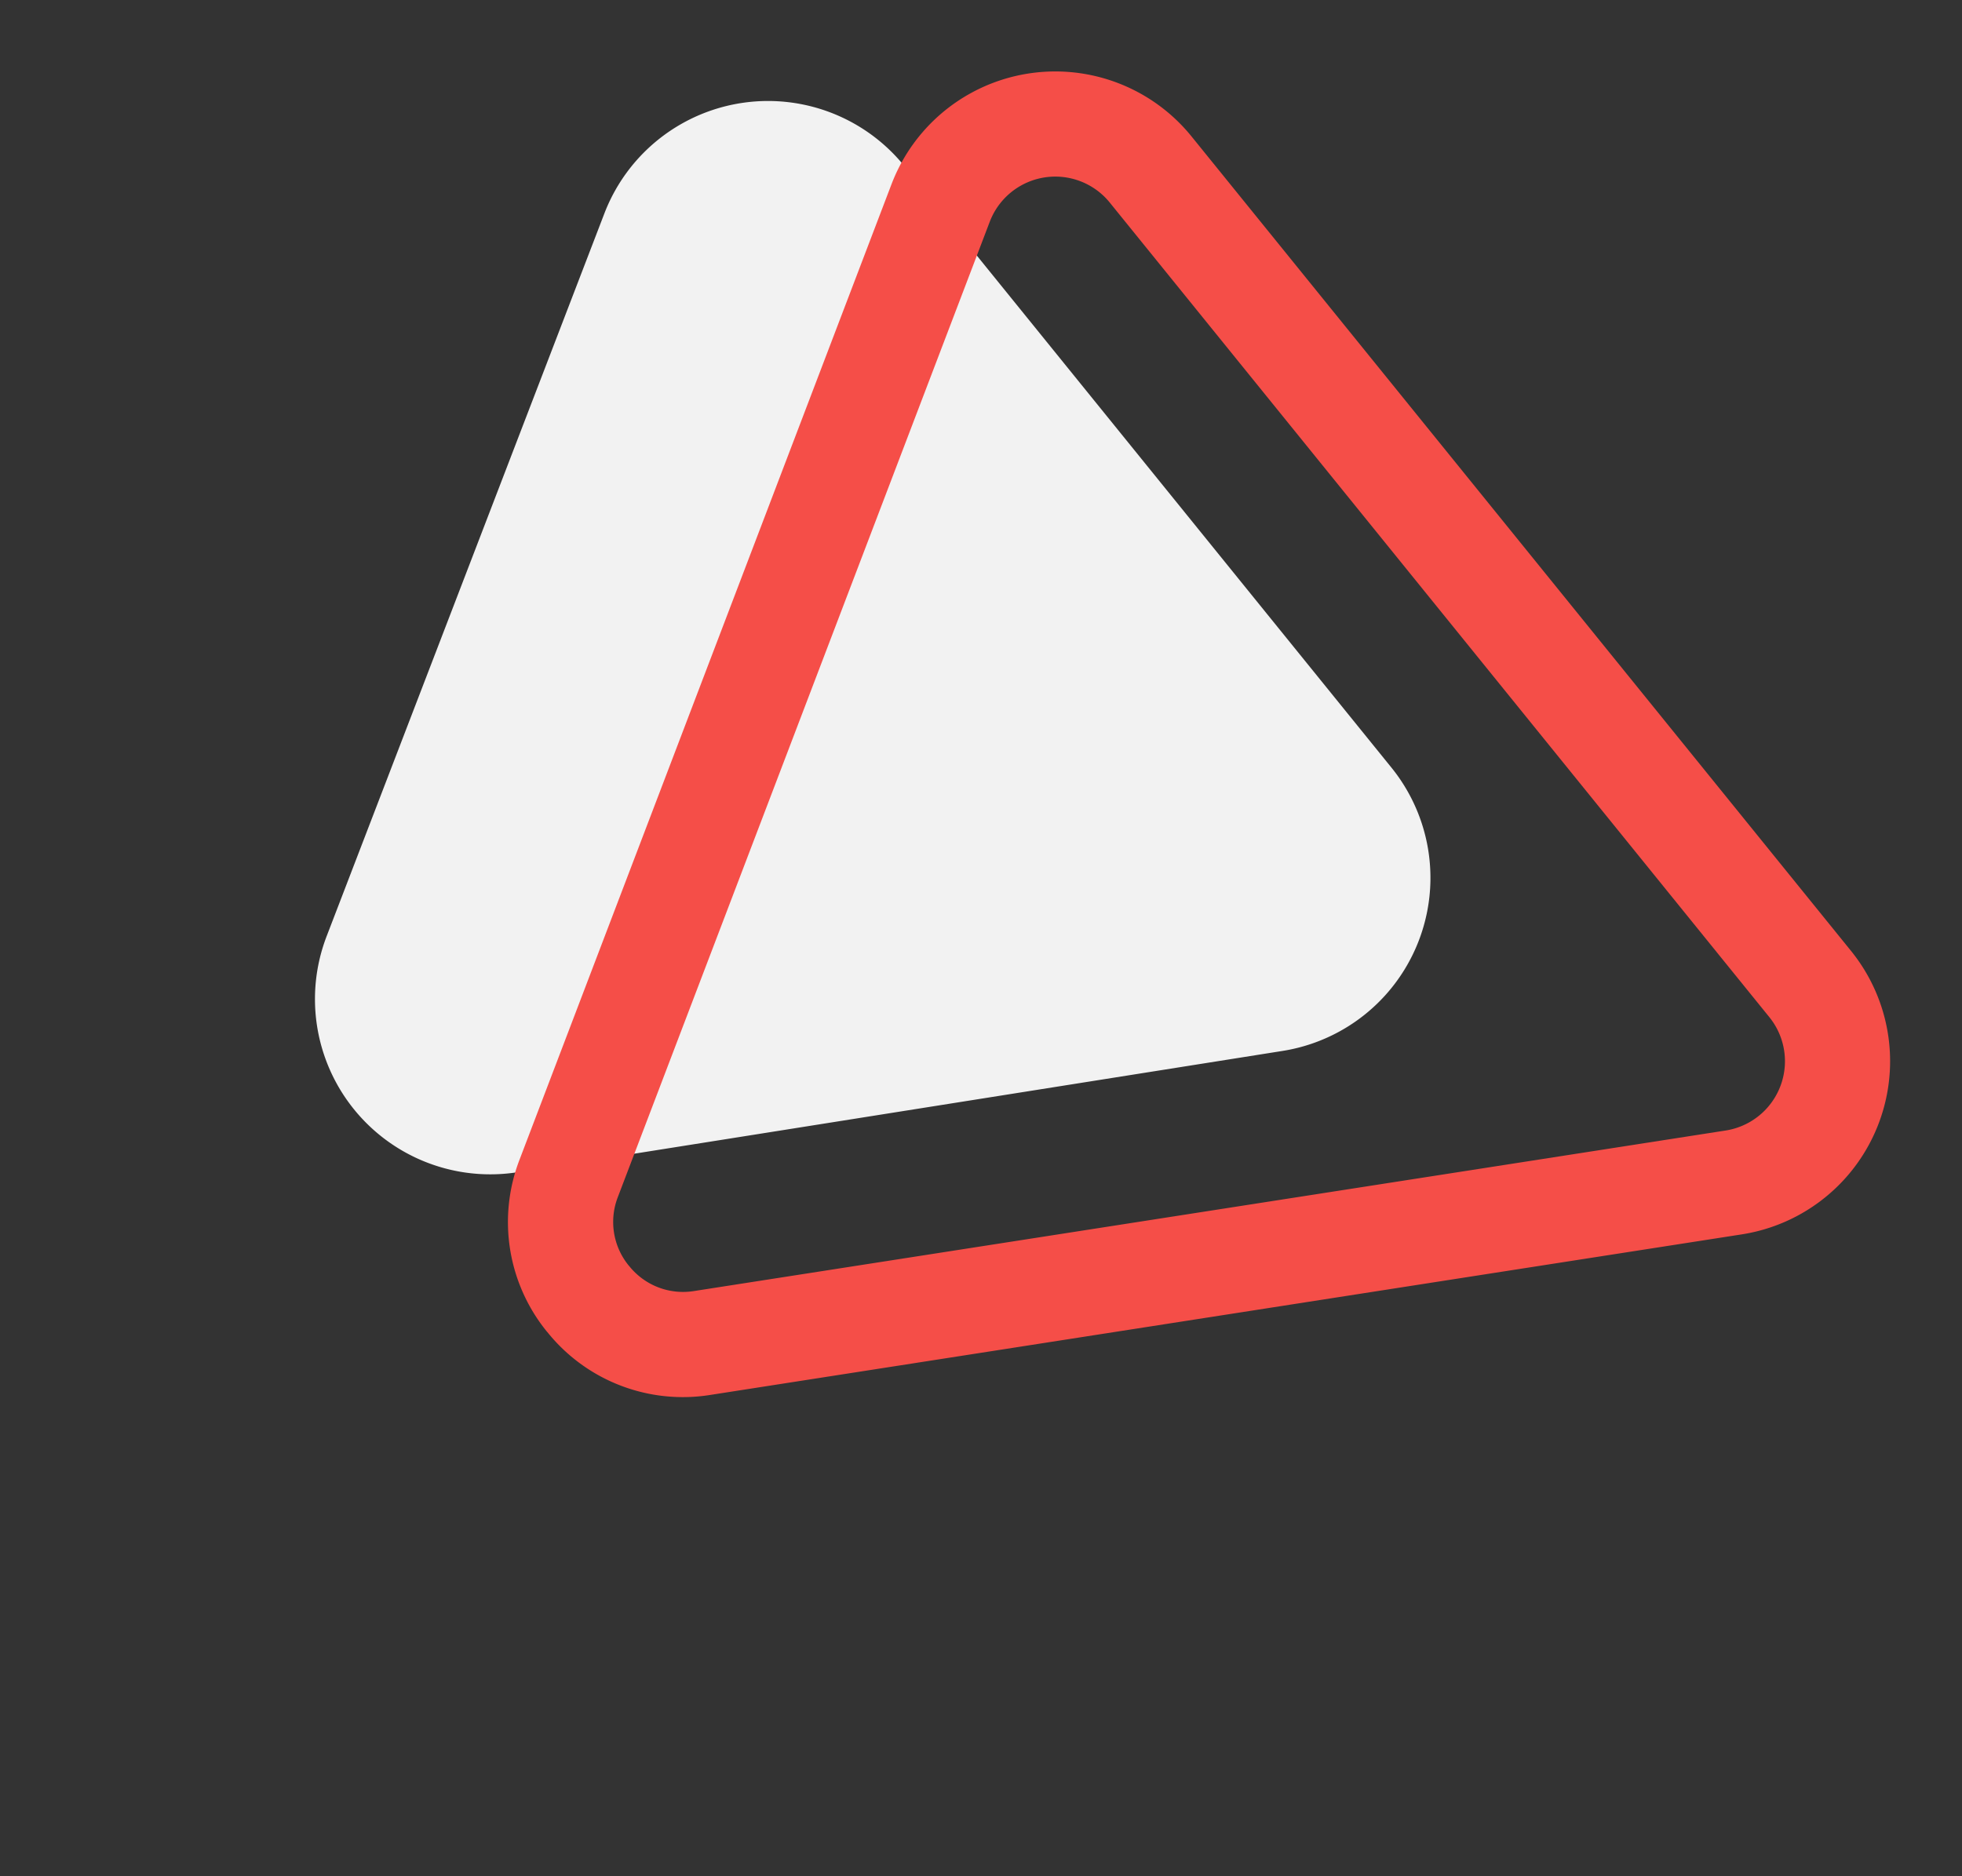 <svg id="mf-para-icon2" xmlns="http://www.w3.org/2000/svg" width="40" height="38.263" viewBox="0 0 40 38.263">
  <rect x="0" y="0" width="40" height="38.263" fill="#333333" stroke="none"/>
  <path id="Path_16683" data-name="Path 16683" d="M8.372,19.042a3.575,3.575,0,0,0,6.193,0l7.892-13.68A3.575,3.575,0,0,0,19.36,0H3.576a3.575,3.575,0,0,0-3.1,5.362Z" transform="matrix(0.629, 0.777, -0.777, 0.629, 16.189, 0.609)" fill="#f2f2f2"/>
  <g id="Path_16682" data-name="Path 16682" transform="matrix(0.629, 0.777, -0.777, 0.629, 22.04, 0)">
    <path id="Path_22031" data-name="Path 22031" d="M11.173,23.775a3.575,3.575,0,0,0,6.183,0L28.045,5.367A3.575,3.575,0,0,0,24.952,0H3.575A3.575,3.575,0,0,0,.484,5.37Z" transform="translate(0.005 0.003)" fill="none"/>
    <path id="Path_22032" data-name="Path 22032" d="M14.269,23.413a1.405,1.405,0,0,1-1.237-.712L2.344,4.293A1.43,1.43,0,0,1,3.58,2.145H24.958a1.43,1.43,0,0,1,1.237,2.148L15.506,22.7a1.405,1.405,0,0,1-1.237.712m0,2.145a3.542,3.542,0,0,0,3.092-1.78L28.049,5.37A3.575,3.575,0,0,0,24.958,0H3.58A3.575,3.575,0,0,0,.489,5.37L11.177,23.778A3.542,3.542,0,0,0,14.269,25.558Z" transform="translate(0 0)" fill="#f54e48"/>
  </g>
</svg>

